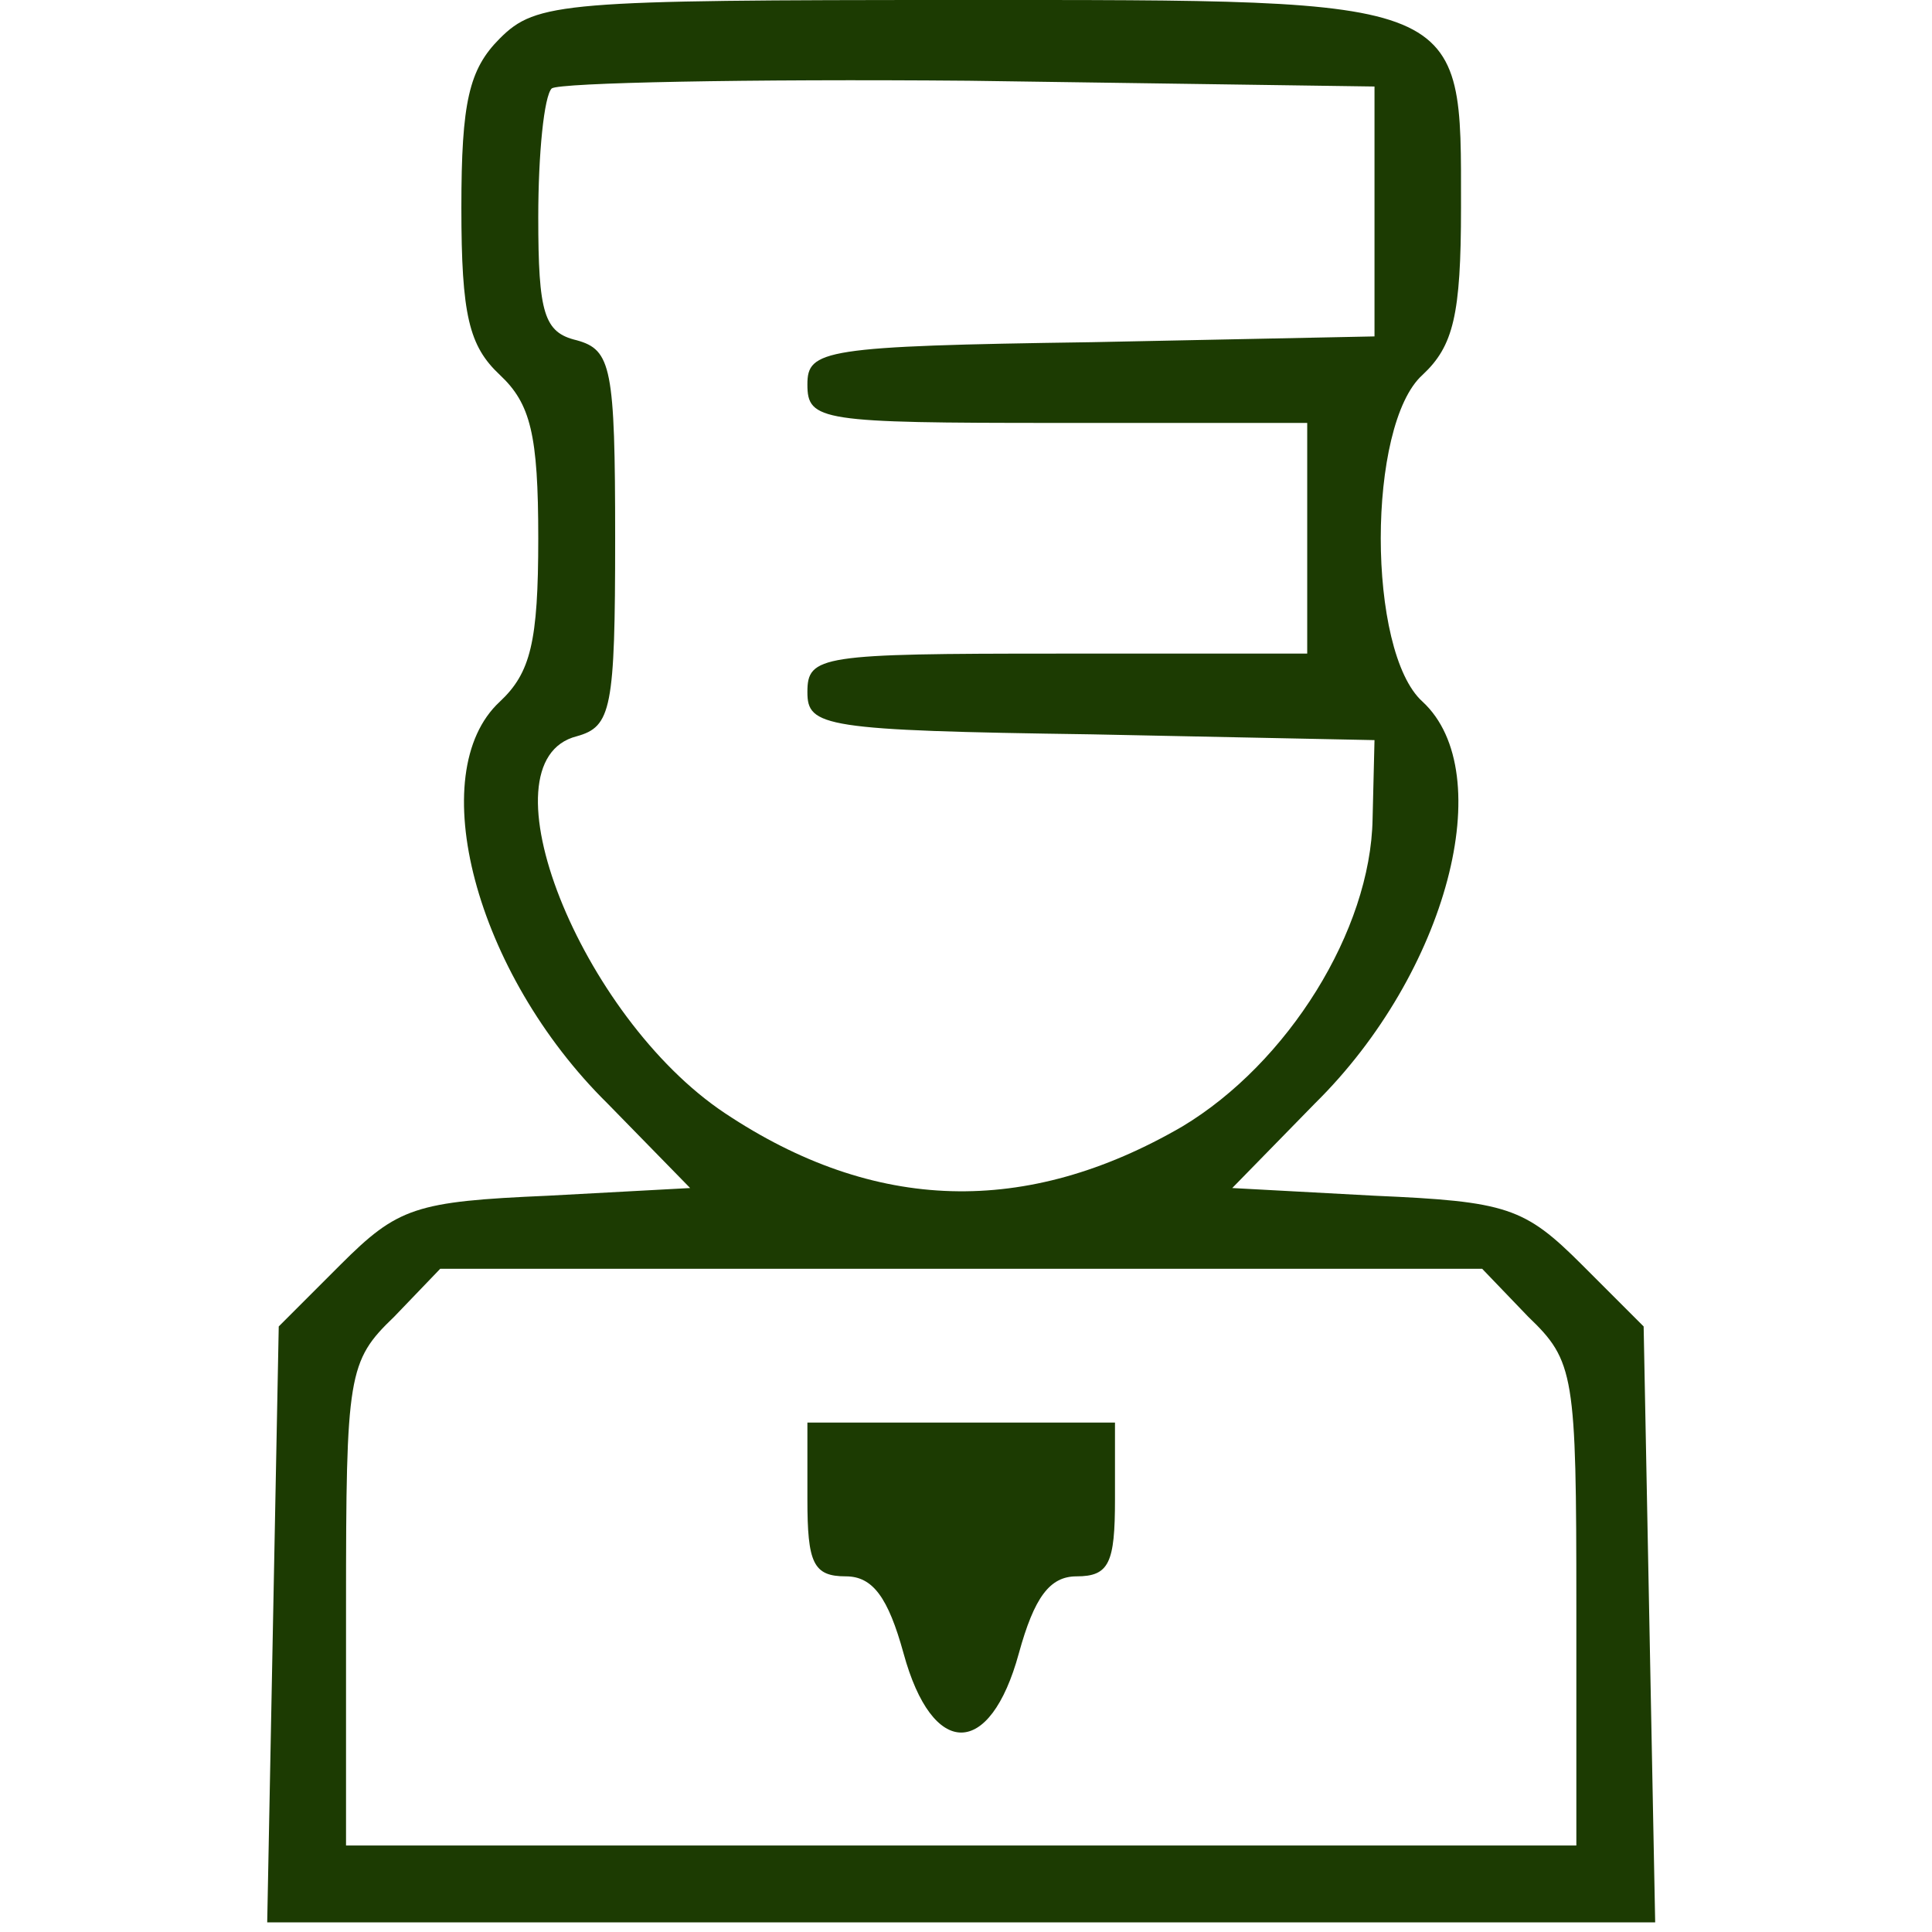 <?xml version="1.0" encoding="UTF-8"?> <svg xmlns="http://www.w3.org/2000/svg" width="134" height="134" viewBox="0 0 134 134" fill="none"><g clip-path="url(#clip0_243_39)"><path d="M34.666 2.667C32.533 4.8 32 7.067 32 14.4C32 21.867 32.533 24 34.666 26C36.8 28 37.333 30.133 37.333 37.333C37.333 44.533 36.8 46.667 34.666 48.667C29.333 53.6 32.933 67.467 42.133 76.533L47.867 82.4L38 82.933C28.8 83.333 27.6 83.733 23.6 87.733L19.333 92L18.933 112.667L18.533 133.333H66.666H114.8L114.4 112.667L114 92L109.733 87.733C105.733 83.733 104.533 83.333 95.333 82.933L85.466 82.4L91.2 76.533C100.4 67.467 104 53.6 98.666 48.667C94.8 45.2 94.8 29.467 98.666 26C100.8 24 101.333 21.867 101.333 14.4C101.333 -0.267 102 -8.83341e-05 66.666 -8.83341e-05C39.066 -8.83341e-05 37.2 0.133 34.666 2.667ZM95.333 14.667V23.333L75.733 23.733C57.066 24 56 24.267 56 26.667C56 29.2 56.933 29.333 73.333 29.333H90.666V37.333V45.333H73.333C56.933 45.333 56 45.467 56 48C56 50.4 57.066 50.667 75.733 50.933L95.333 51.333L95.2 56.8C95.067 64.533 89.333 73.733 82 78.133C71.2 84.4 60.666 84.133 50.267 77.2C40.267 70.533 33.2 52.8 40 51.067C42.4 50.4 42.666 49.2 42.666 37.333C42.666 25.467 42.4 24.267 40 23.6C37.733 23.067 37.333 21.733 37.333 15.067C37.333 10.667 37.733 6.667 38.267 6.133C38.8 5.733 51.867 5.467 67.2 5.6L95.333 6V14.667ZM106 91.333C109.2 94.4 109.333 95.333 109.333 111.333V128H66.666H24V111.333C24 95.333 24.133 94.4 27.333 91.333L30.533 88H66.666H102.8L106 91.333Z" fill="#1C3B02"></path><path d="M56 104C56 108.4 56.4 109.333 58.667 109.333C60.533 109.333 61.6 110.8 62.667 114.667C64.667 122 68.667 122 70.667 114.667C71.733 110.8 72.8 109.333 74.667 109.333C76.933 109.333 77.333 108.4 77.333 104V98.666H66.667H56V104Z" fill="#1C3B02"></path></g><defs><clipPath id="clip0_243_39"><rect width="133.333" height="133.333" fill="white"></rect></clipPath></defs></svg> 